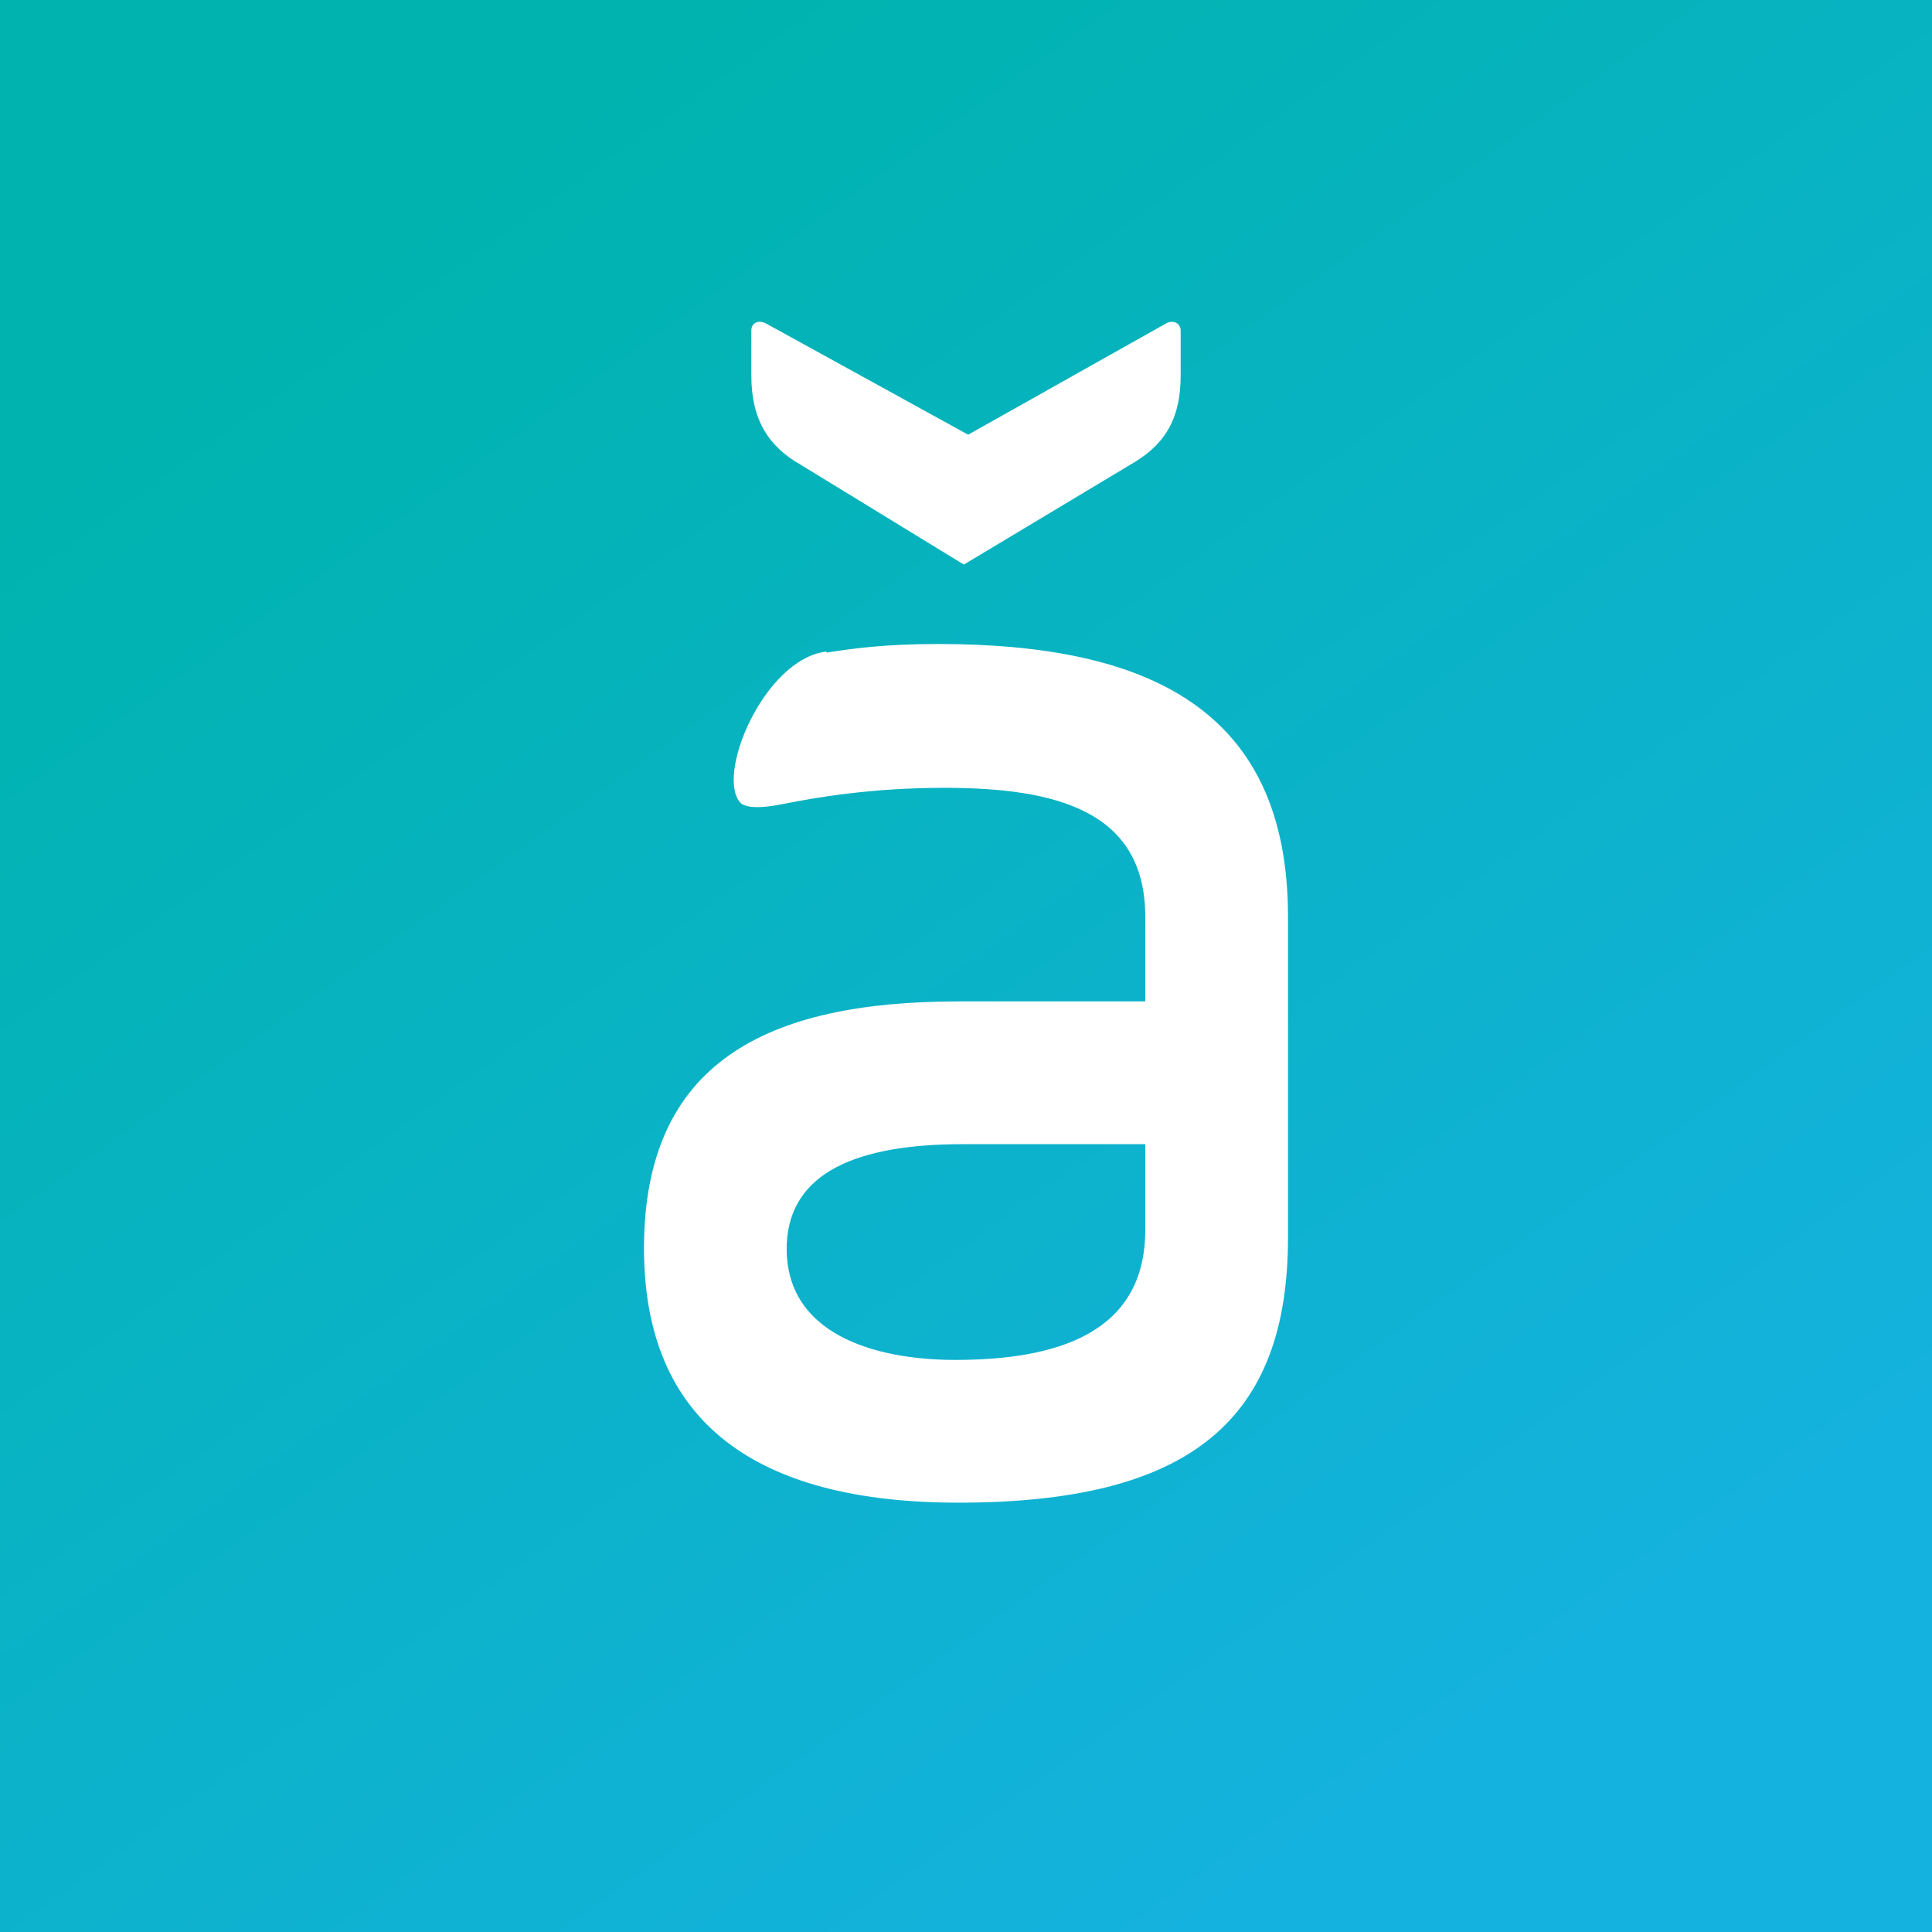 <!-- by TradingView --><svg xmlns="http://www.w3.org/2000/svg" width="18" height="18"><rect width="100%" height="100%" fill="#333333" stroke="none"/><path fill="url(#avphkxxga)" d="M0 0h18v18H0z"/><path d="M7 3.08v.42c0 .41.16.66.46.83l1.52.93 1.6-.96c.29-.18.42-.42.42-.8v-.42c0-.07-.07-.1-.13-.07L9.02 4.05 7.13 3.01c-.07-.03-.13 0-.13.07zm.7 3c.26-.04.55-.08 1.04-.08C10.7 6 12 6.61 12 8.54v2.99c0 1.7-.91 2.47-3.07 2.47C7.04 14 6 13.25 6 11.63c0-1.73 1.14-2.3 2.93-2.3h1.74v-.79c0-.98-.82-1.2-1.87-1.2-.68 0-1.2.09-1.5.15-.2.04-.32.04-.39 0-.26-.23.2-1.35.79-1.42zm1.2 6.59c.95 0 1.77-.25 1.77-1.21v-.8h-1.7c-.98 0-1.61.26-1.64.93-.03.84.82 1.08 1.57 1.08z" fill="#fff"/><defs><linearGradient id="avphkxxga" x1="3.33" y1="2.47" x2="13.34" y2="16.44" gradientUnits="userSpaceOnUse"><stop stop-color="#00B3AF"/><stop offset="1" stop-color="#14B2DE"/></linearGradient></defs></svg>